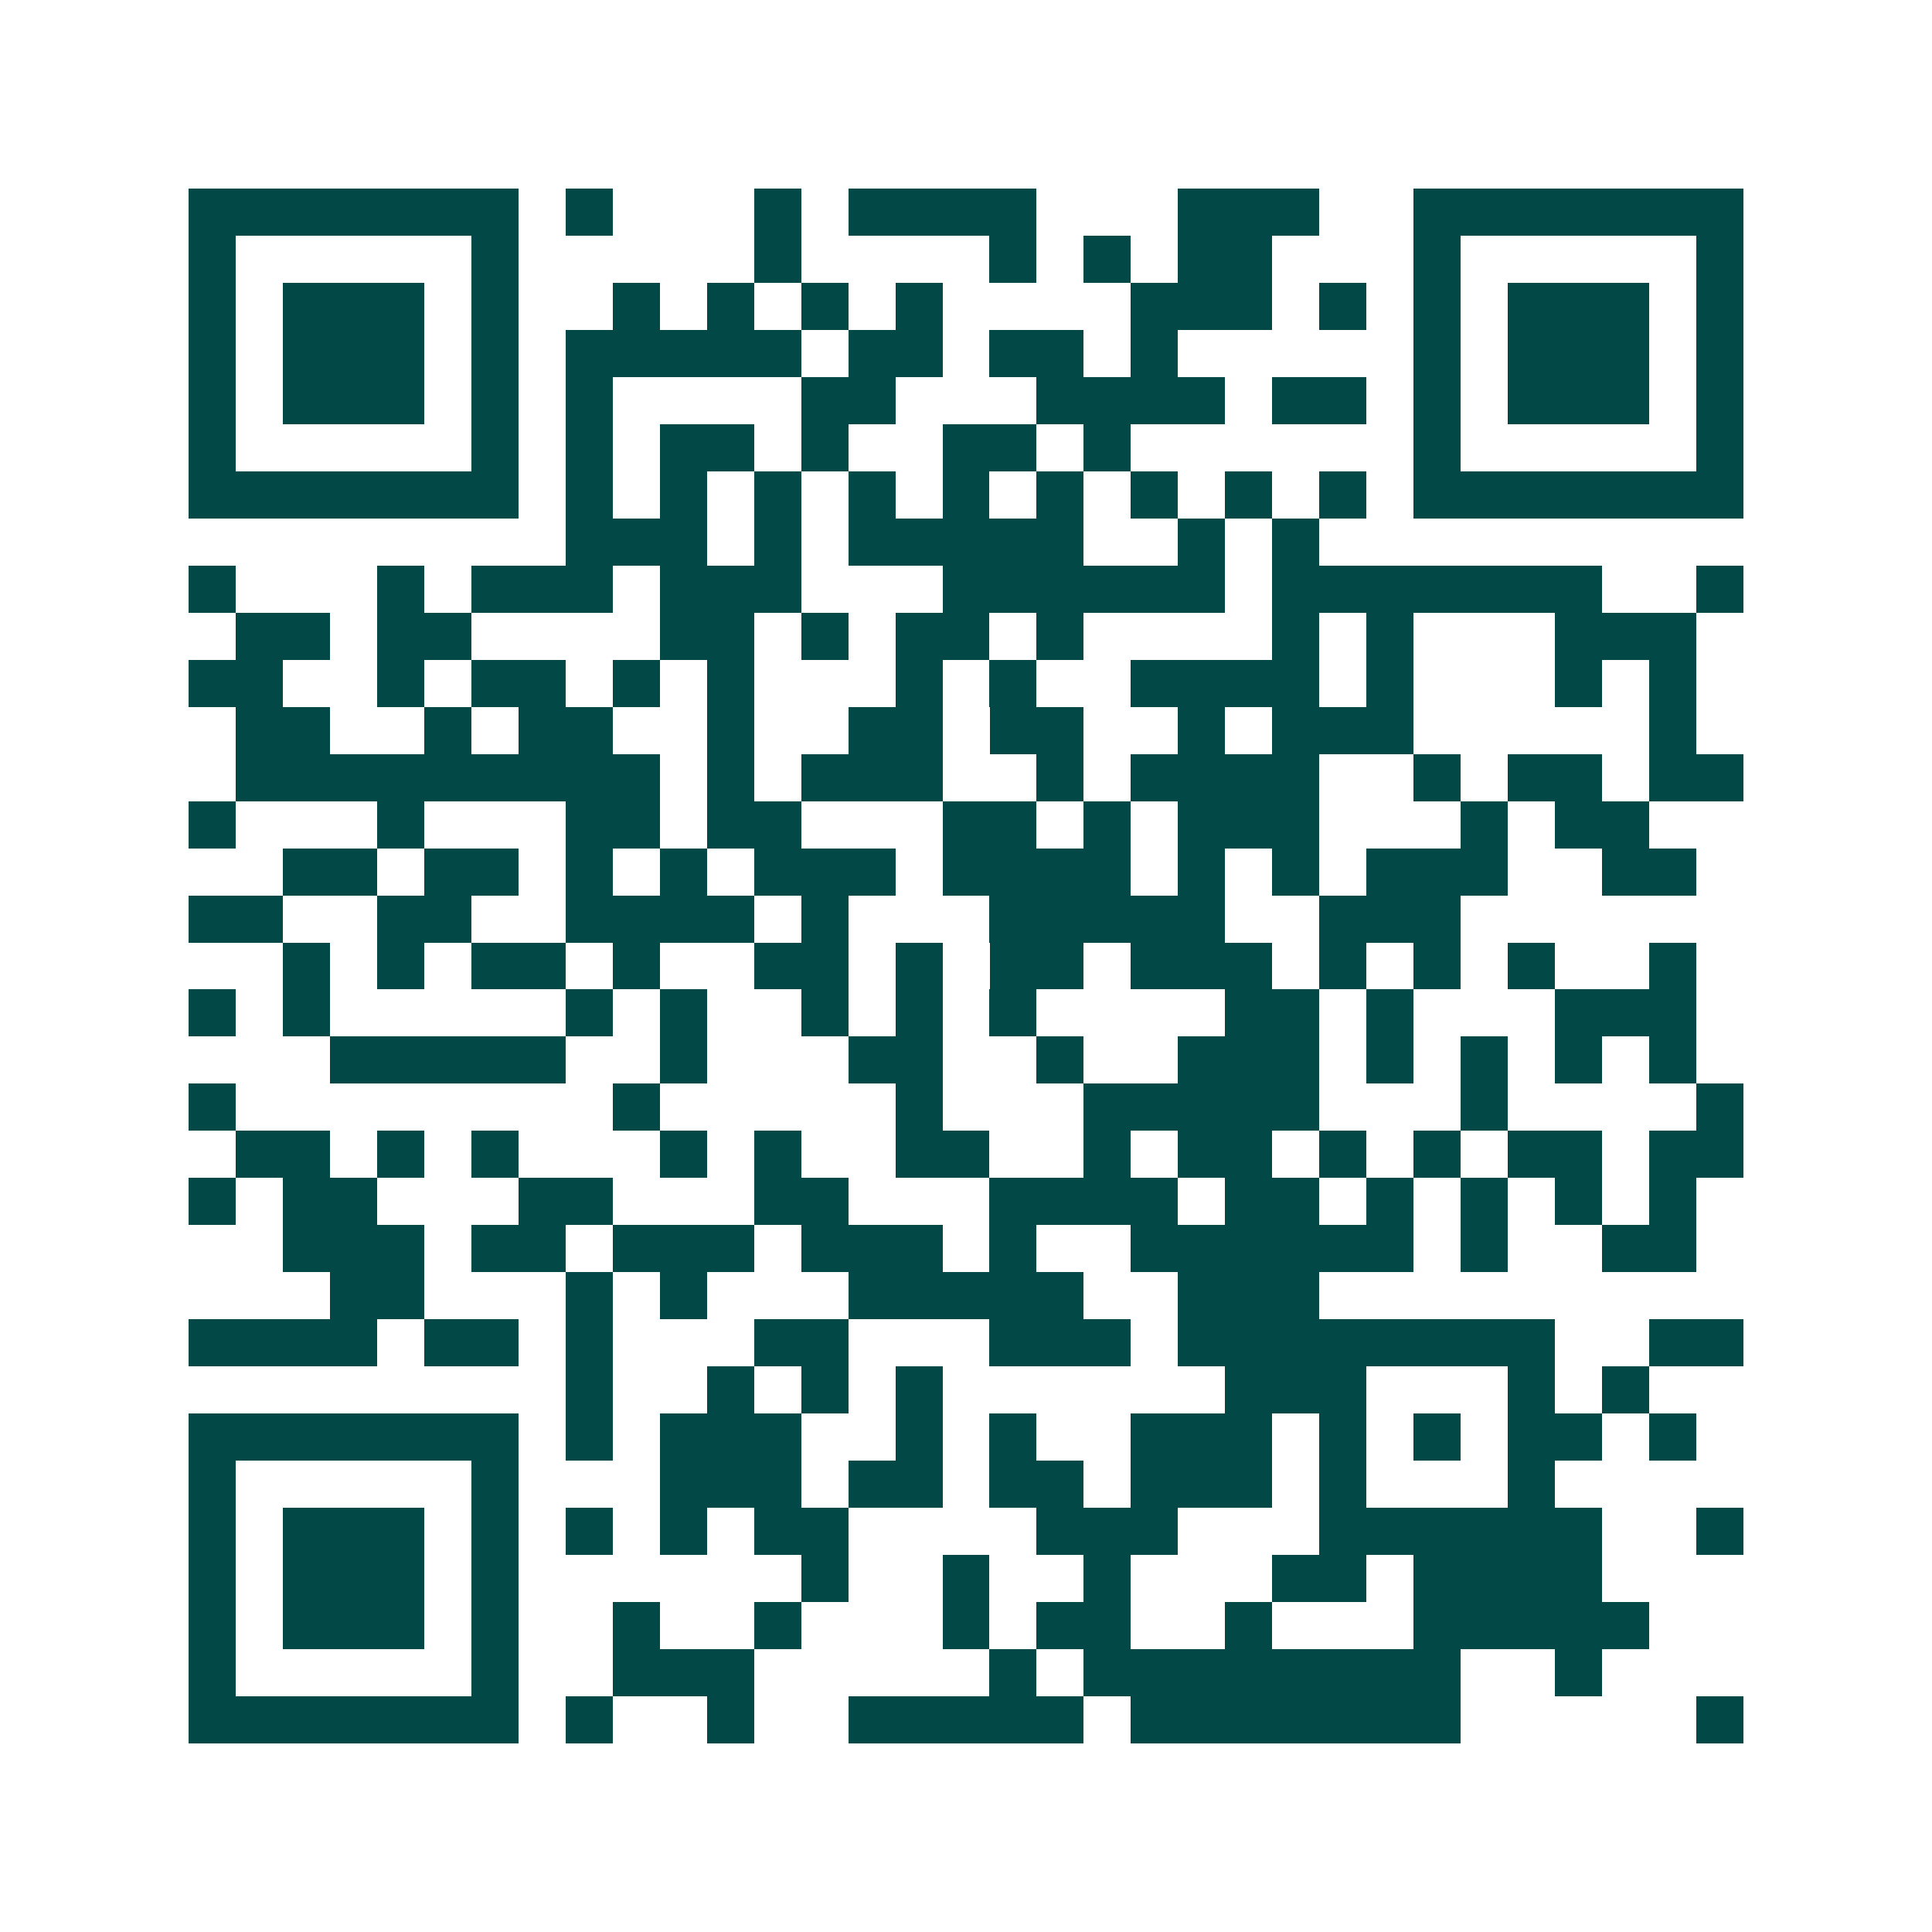 <svg xmlns="http://www.w3.org/2000/svg" width="200" height="200" viewBox="0 0 41 41" shape-rendering="crispEdges"><path fill="#ffffff" d="M0 0h41v41H0z"/><path stroke="#014847" d="M4 4.5h7m1 0h1m3 0h1m1 0h4m3 0h3m2 0h7M4 5.5h1m5 0h1m5 0h1m4 0h1m1 0h1m1 0h2m3 0h1m5 0h1M4 6.5h1m1 0h3m1 0h1m2 0h1m1 0h1m1 0h1m1 0h1m4 0h3m1 0h1m1 0h1m1 0h3m1 0h1M4 7.5h1m1 0h3m1 0h1m1 0h5m1 0h2m1 0h2m1 0h1m5 0h1m1 0h3m1 0h1M4 8.5h1m1 0h3m1 0h1m1 0h1m4 0h2m3 0h4m1 0h2m1 0h1m1 0h3m1 0h1M4 9.5h1m5 0h1m1 0h1m1 0h2m1 0h1m2 0h2m1 0h1m6 0h1m5 0h1M4 10.5h7m1 0h1m1 0h1m1 0h1m1 0h1m1 0h1m1 0h1m1 0h1m1 0h1m1 0h1m1 0h7M12 11.5h3m1 0h1m1 0h5m2 0h1m1 0h1M4 12.5h1m3 0h1m1 0h3m1 0h3m3 0h6m1 0h7m2 0h1M5 13.5h2m1 0h2m4 0h2m1 0h1m1 0h2m1 0h1m4 0h1m1 0h1m3 0h3M4 14.5h2m2 0h1m1 0h2m1 0h1m1 0h1m3 0h1m1 0h1m2 0h4m1 0h1m3 0h1m1 0h1M5 15.5h2m2 0h1m1 0h2m2 0h1m2 0h2m1 0h2m2 0h1m1 0h3m5 0h1M5 16.5h9m1 0h1m1 0h3m2 0h1m1 0h4m2 0h1m1 0h2m1 0h2M4 17.5h1m3 0h1m3 0h2m1 0h2m3 0h2m1 0h1m1 0h3m3 0h1m1 0h2M6 18.5h2m1 0h2m1 0h1m1 0h1m1 0h3m1 0h4m1 0h1m1 0h1m1 0h3m2 0h2M4 19.5h2m2 0h2m2 0h4m1 0h1m3 0h5m2 0h3M6 20.5h1m1 0h1m1 0h2m1 0h1m2 0h2m1 0h1m1 0h2m1 0h3m1 0h1m1 0h1m1 0h1m2 0h1M4 21.5h1m1 0h1m5 0h1m1 0h1m2 0h1m1 0h1m1 0h1m4 0h2m1 0h1m3 0h3M7 22.5h5m2 0h1m3 0h2m2 0h1m2 0h3m1 0h1m1 0h1m1 0h1m1 0h1M4 23.5h1m8 0h1m5 0h1m3 0h5m3 0h1m4 0h1M5 24.5h2m1 0h1m1 0h1m3 0h1m1 0h1m2 0h2m2 0h1m1 0h2m1 0h1m1 0h1m1 0h2m1 0h2M4 25.5h1m1 0h2m3 0h2m3 0h2m3 0h4m1 0h2m1 0h1m1 0h1m1 0h1m1 0h1M6 26.5h3m1 0h2m1 0h3m1 0h3m1 0h1m2 0h6m1 0h1m2 0h2M7 27.5h2m3 0h1m1 0h1m3 0h5m2 0h3M4 28.5h4m1 0h2m1 0h1m3 0h2m3 0h3m1 0h8m2 0h2M12 29.5h1m2 0h1m1 0h1m1 0h1m6 0h3m3 0h1m1 0h1M4 30.5h7m1 0h1m1 0h3m2 0h1m1 0h1m2 0h3m1 0h1m1 0h1m1 0h2m1 0h1M4 31.5h1m5 0h1m3 0h3m1 0h2m1 0h2m1 0h3m1 0h1m3 0h1M4 32.5h1m1 0h3m1 0h1m1 0h1m1 0h1m1 0h2m4 0h3m3 0h6m2 0h1M4 33.5h1m1 0h3m1 0h1m6 0h1m2 0h1m2 0h1m3 0h2m1 0h4M4 34.5h1m1 0h3m1 0h1m2 0h1m2 0h1m3 0h1m1 0h2m2 0h1m3 0h5M4 35.5h1m5 0h1m2 0h3m5 0h1m1 0h8m2 0h1M4 36.5h7m1 0h1m2 0h1m2 0h5m1 0h7m5 0h1"/></svg>
